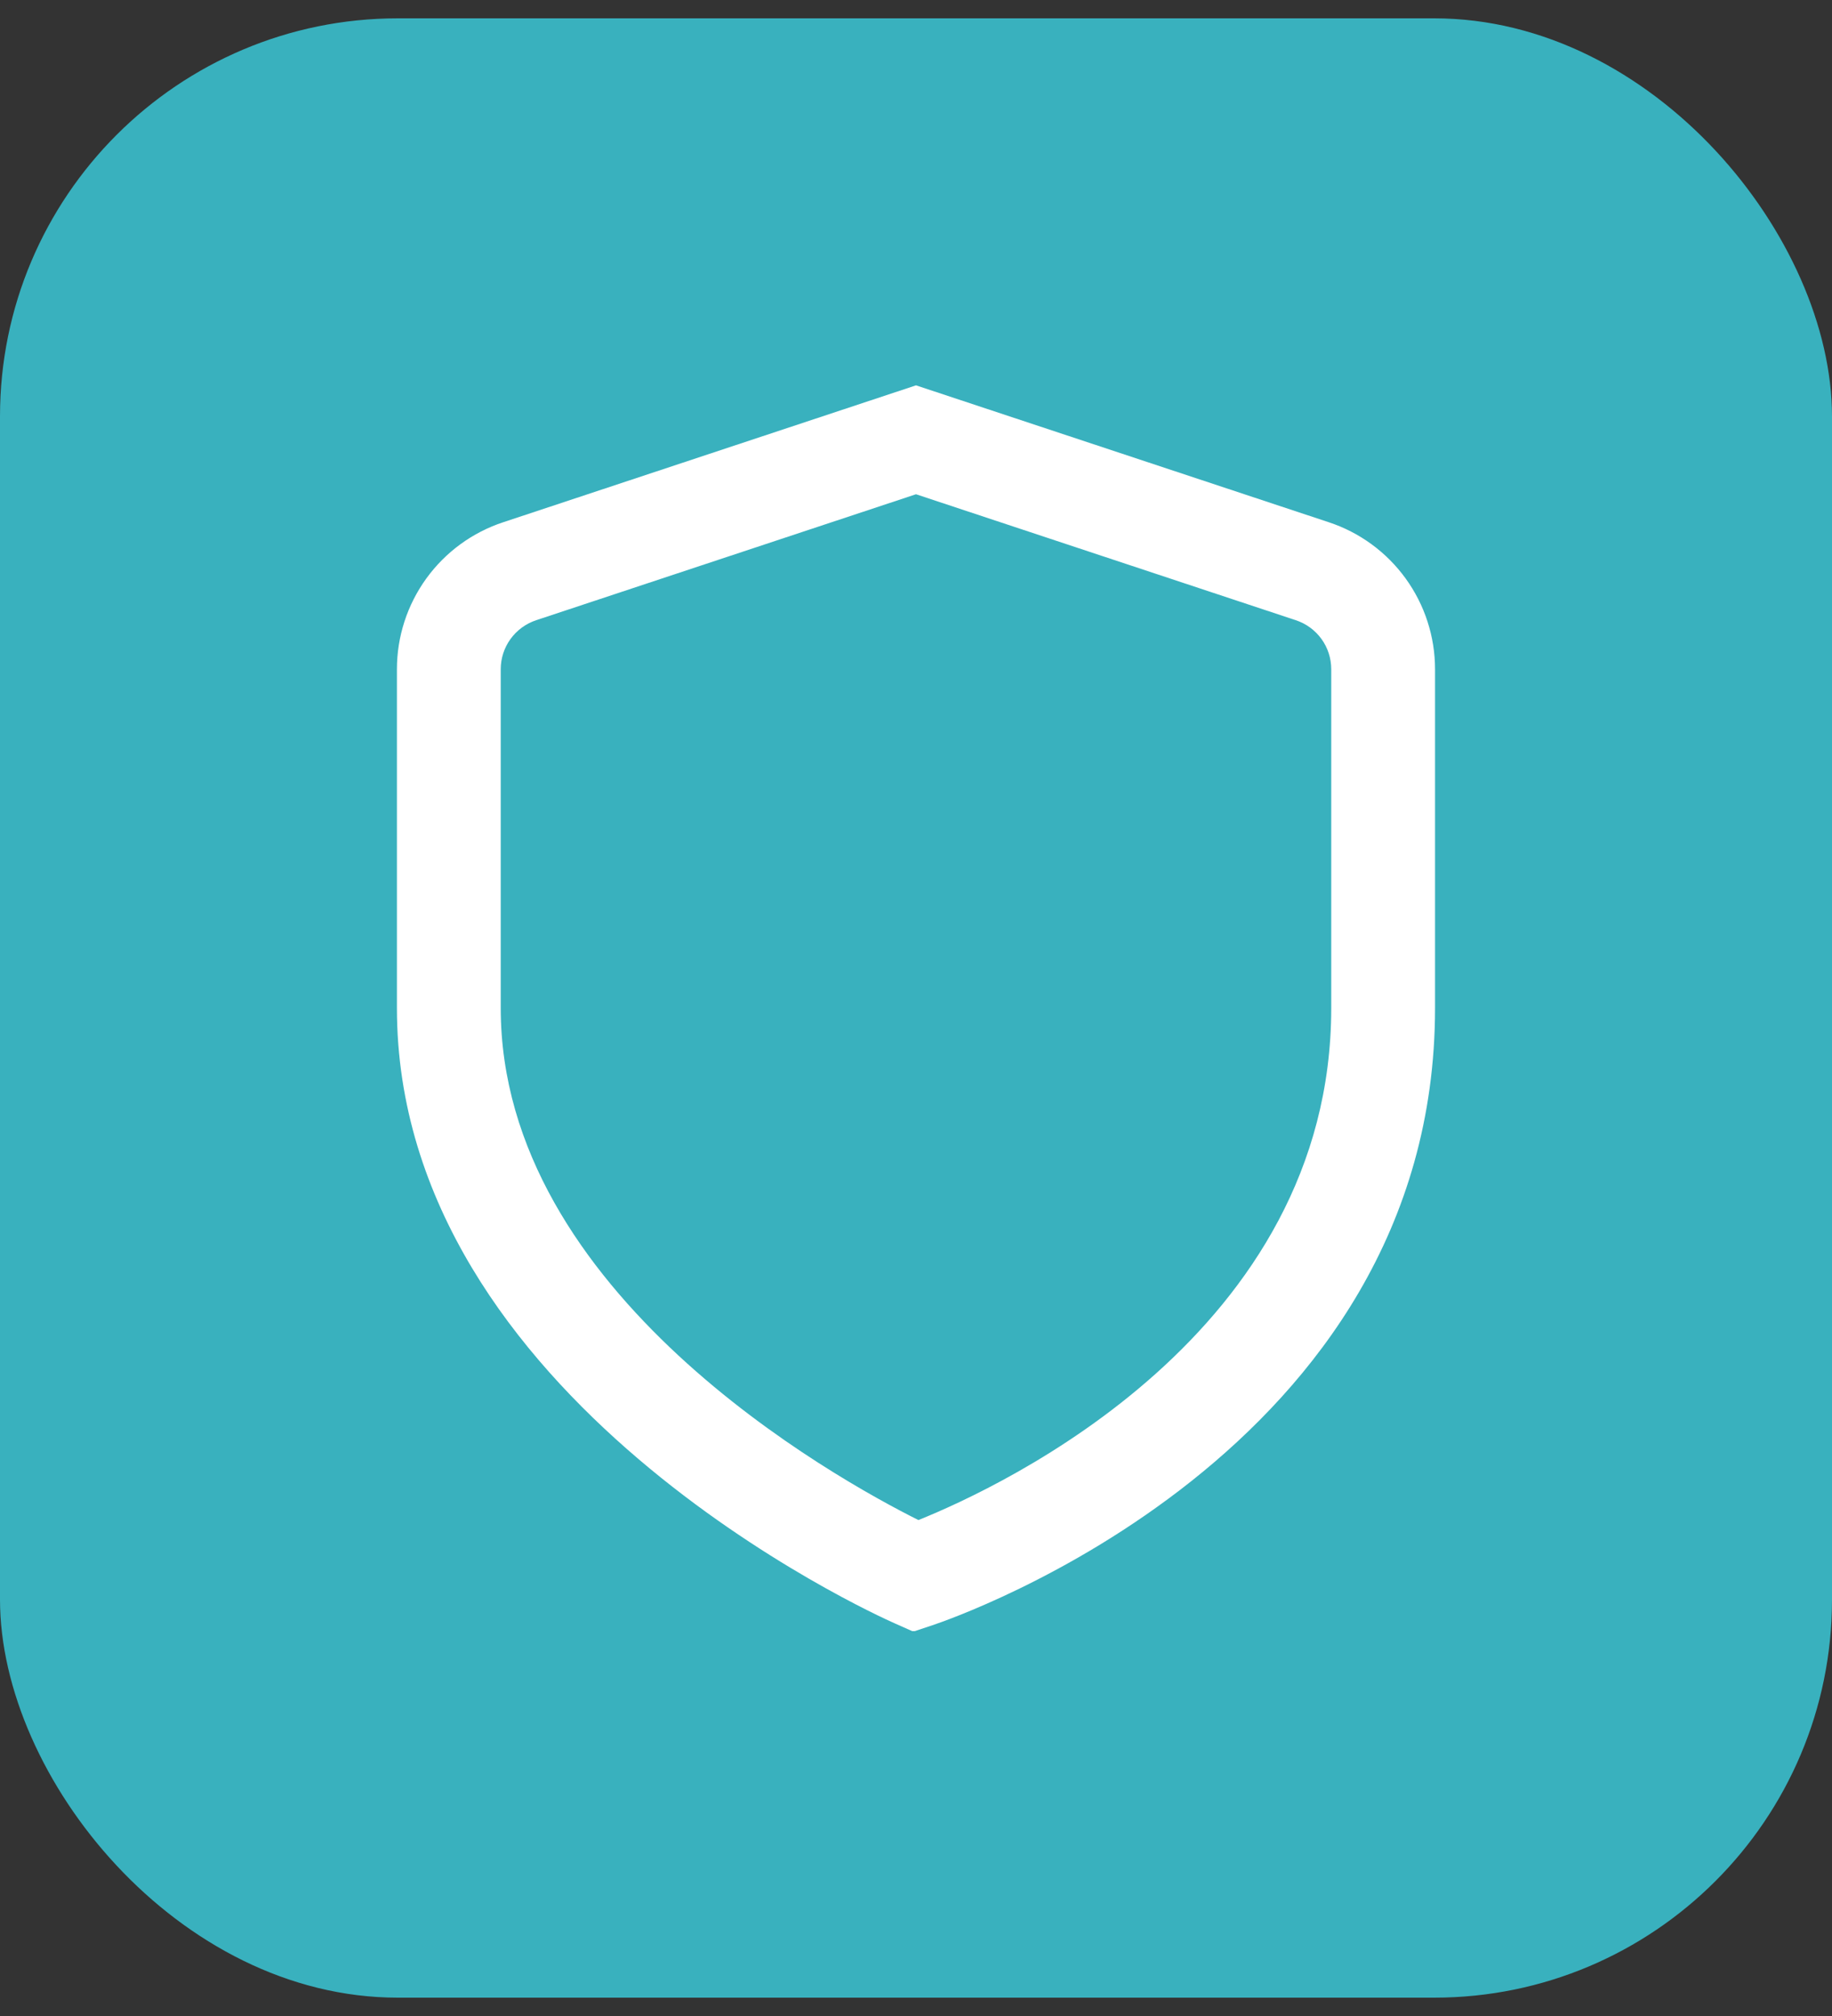 <svg width="50" height="55" viewBox="0 0 50 55" fill="none" xmlns="http://www.w3.org/2000/svg">
<rect x="0" y="0" width="50" height="55" fill="#333333" stroke="none"/>
<rect y="0.5" width="50" height="54" rx="10.86" fill="#39B1BE"/>
<g clip-path="url(#clip0_181_7692)">
<path d="M36.261 14.246L25 10.513L13.739 14.246C12.894 14.523 12.158 15.061 11.636 15.781C11.114 16.502 10.833 17.368 10.833 18.258V27.5C10.833 38.159 23.866 44.045 24.424 44.29L24.926 44.513L25.447 44.34C26.007 44.153 39.166 39.651 39.166 27.5V18.258C39.166 17.368 38.885 16.502 38.363 15.781C37.841 15.061 37.106 14.524 36.261 14.246ZM36.333 27.5C36.333 36.373 27.339 40.556 25.066 41.47C22.79 40.332 13.666 35.283 13.666 27.5V18.258C13.666 17.961 13.76 17.672 13.934 17.432C14.108 17.192 14.354 17.013 14.635 16.92L25 13.484L35.364 16.92C35.646 17.012 35.892 17.192 36.066 17.432C36.24 17.672 36.333 17.961 36.333 18.258V27.5Z" fill="white"/>
</g>
<defs>
<clipPath id="clip0_181_7692">
<rect width="34" height="34" fill="white" transform="translate(8 10.5)"/>
</clipPath>
</defs>
</svg>
